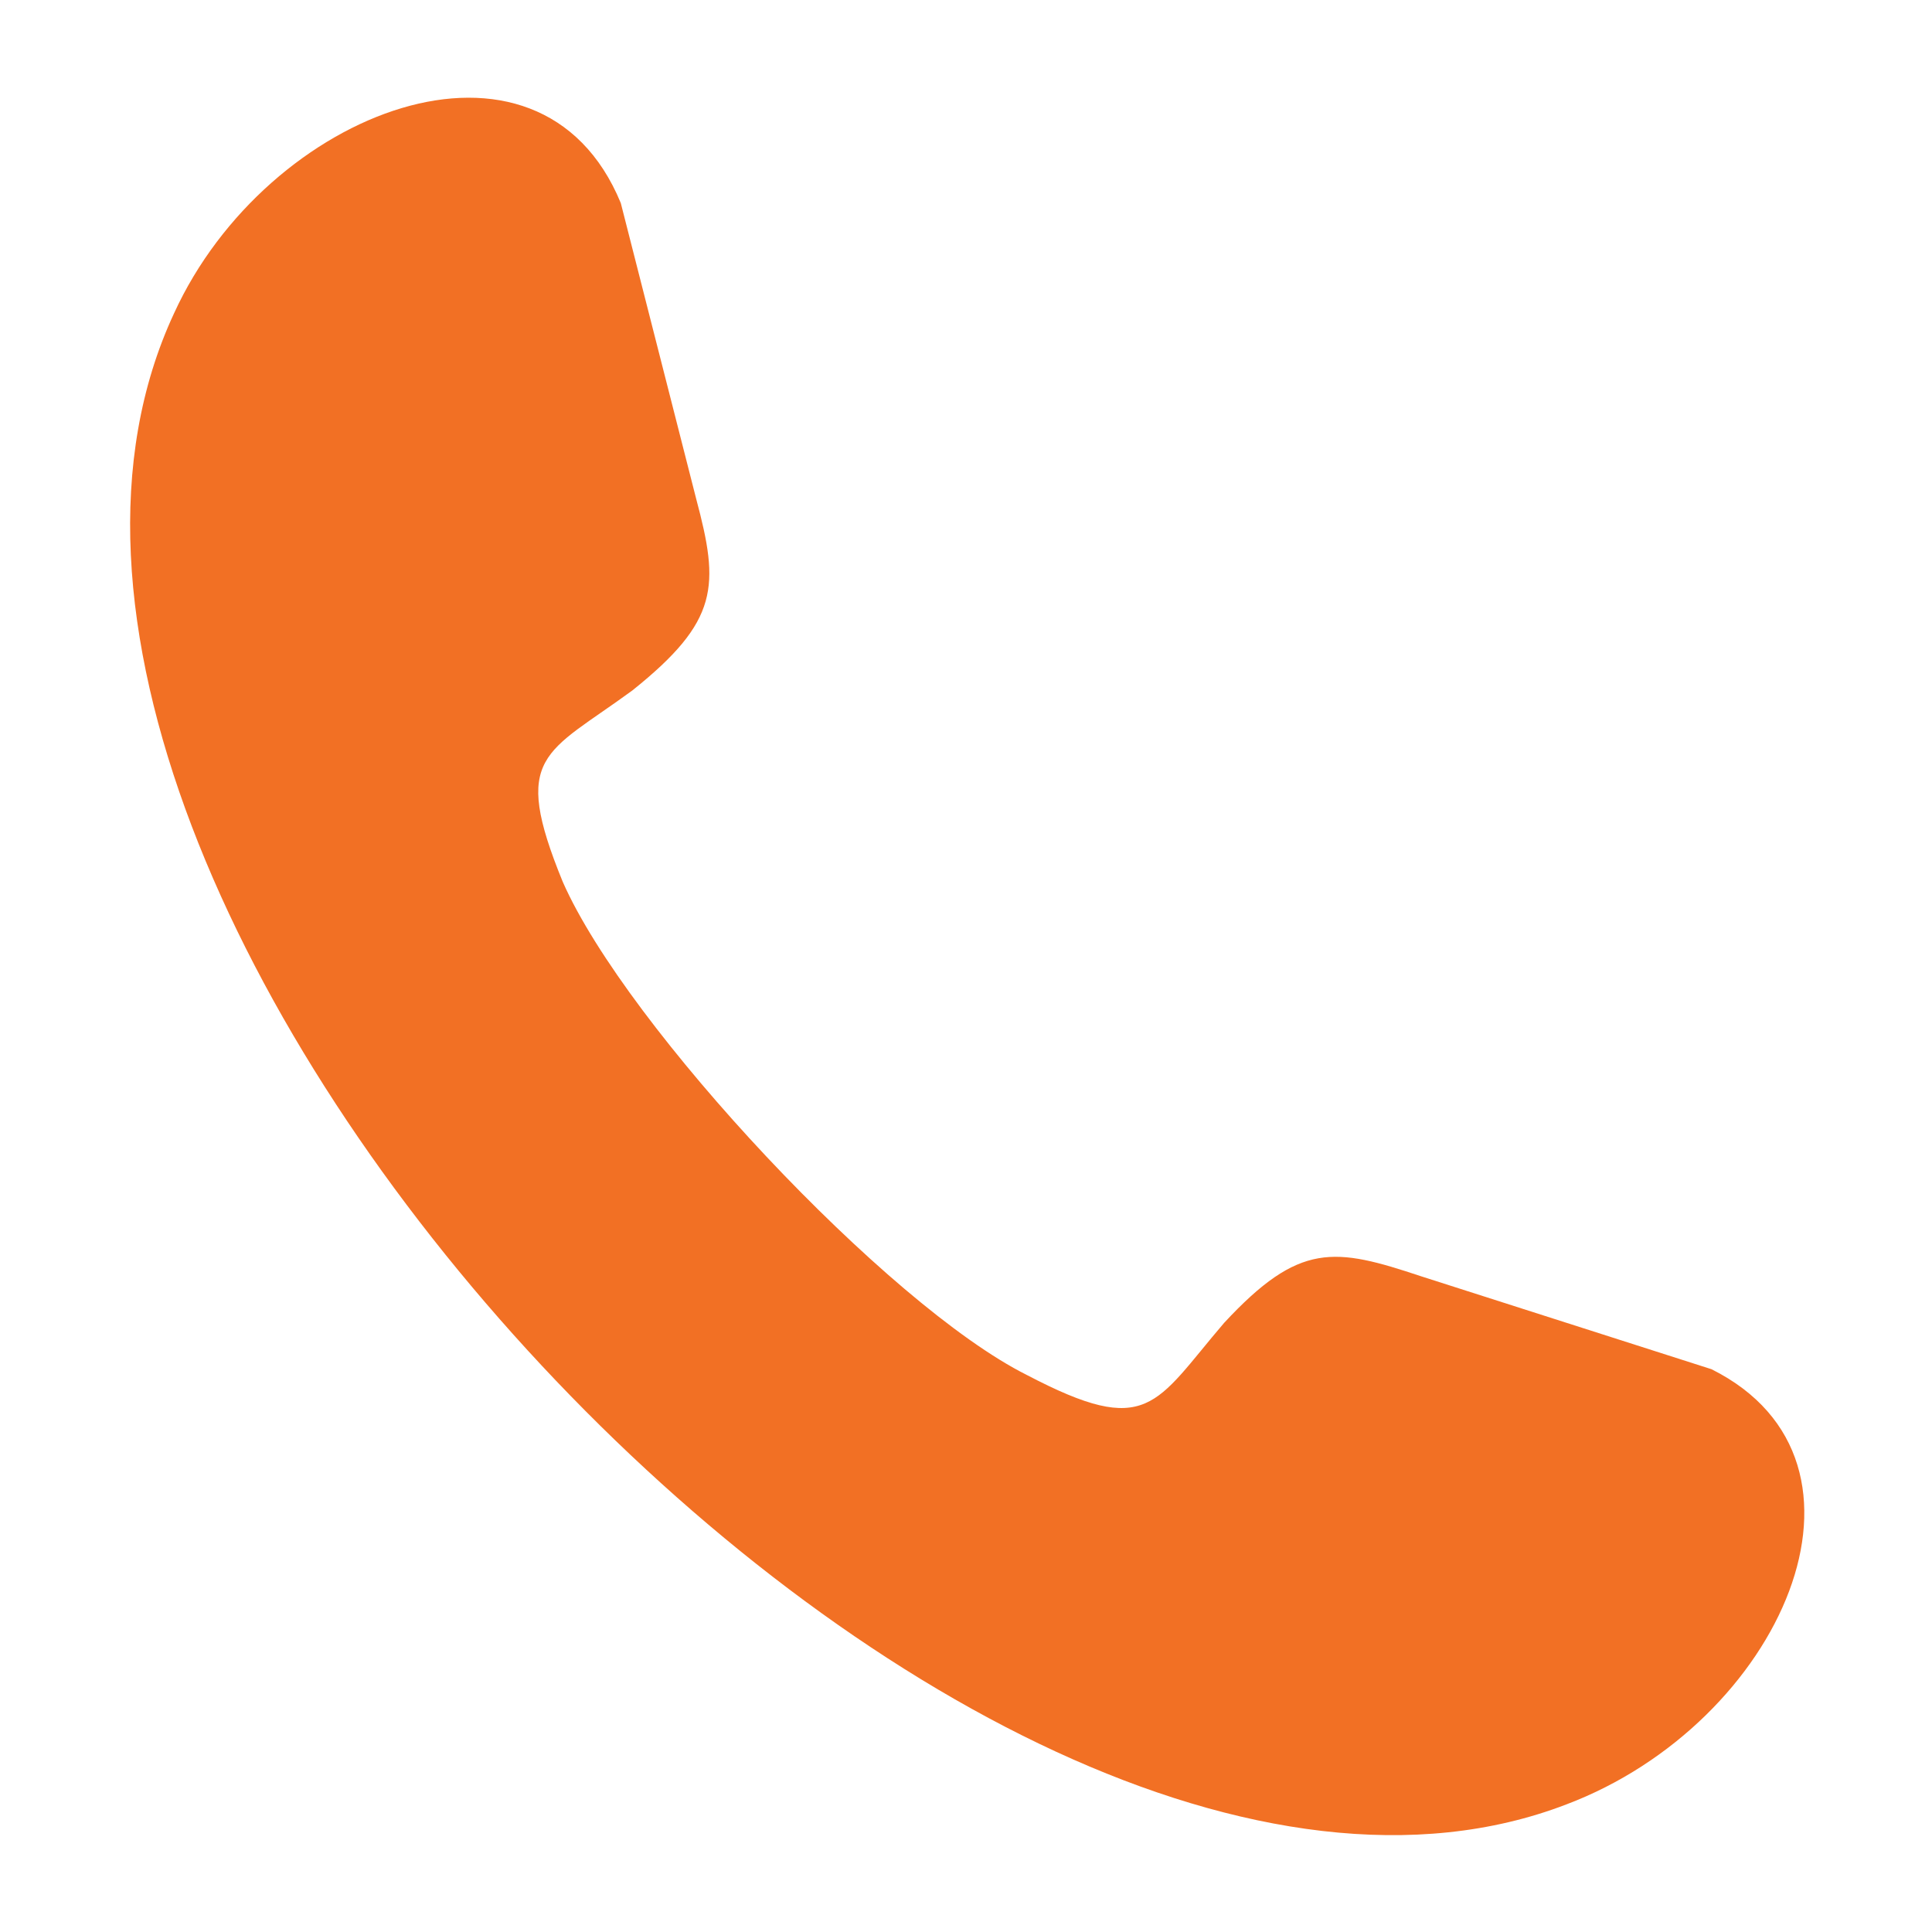 <svg height='100px' width='100px'  fill="#f27024" xmlns="http://www.w3.org/2000/svg" xmlns:xlink="http://www.w3.org/1999/xlink" xml:space="preserve" version="1.1" style="shape-rendering:geometricPrecision;text-rendering:geometricPrecision;image-rendering:optimizeQuality;" viewBox="0 0 333 333" x="0px" y="0px" fill-rule="evenodd" clip-rule="evenodd"><defs><style type="text/css">
   
    .fil0 {fill:#f27024}
   
  </style></defs><g><path class="fil0" d="M270 311c37,-14 57,-59 25,-75l-50 -16c-15,-5 -21,-6 -34,8 -12,14 -13,20 -34,9 -24,-12 -69,-60 -80,-85 -9,-22 -3,-22 12,-33 15,-12 15,-18 11,-33l-13 -51c-14,-34 -61,-16 -77,19 -47,101 136,297 240,257z"></path></g></svg>